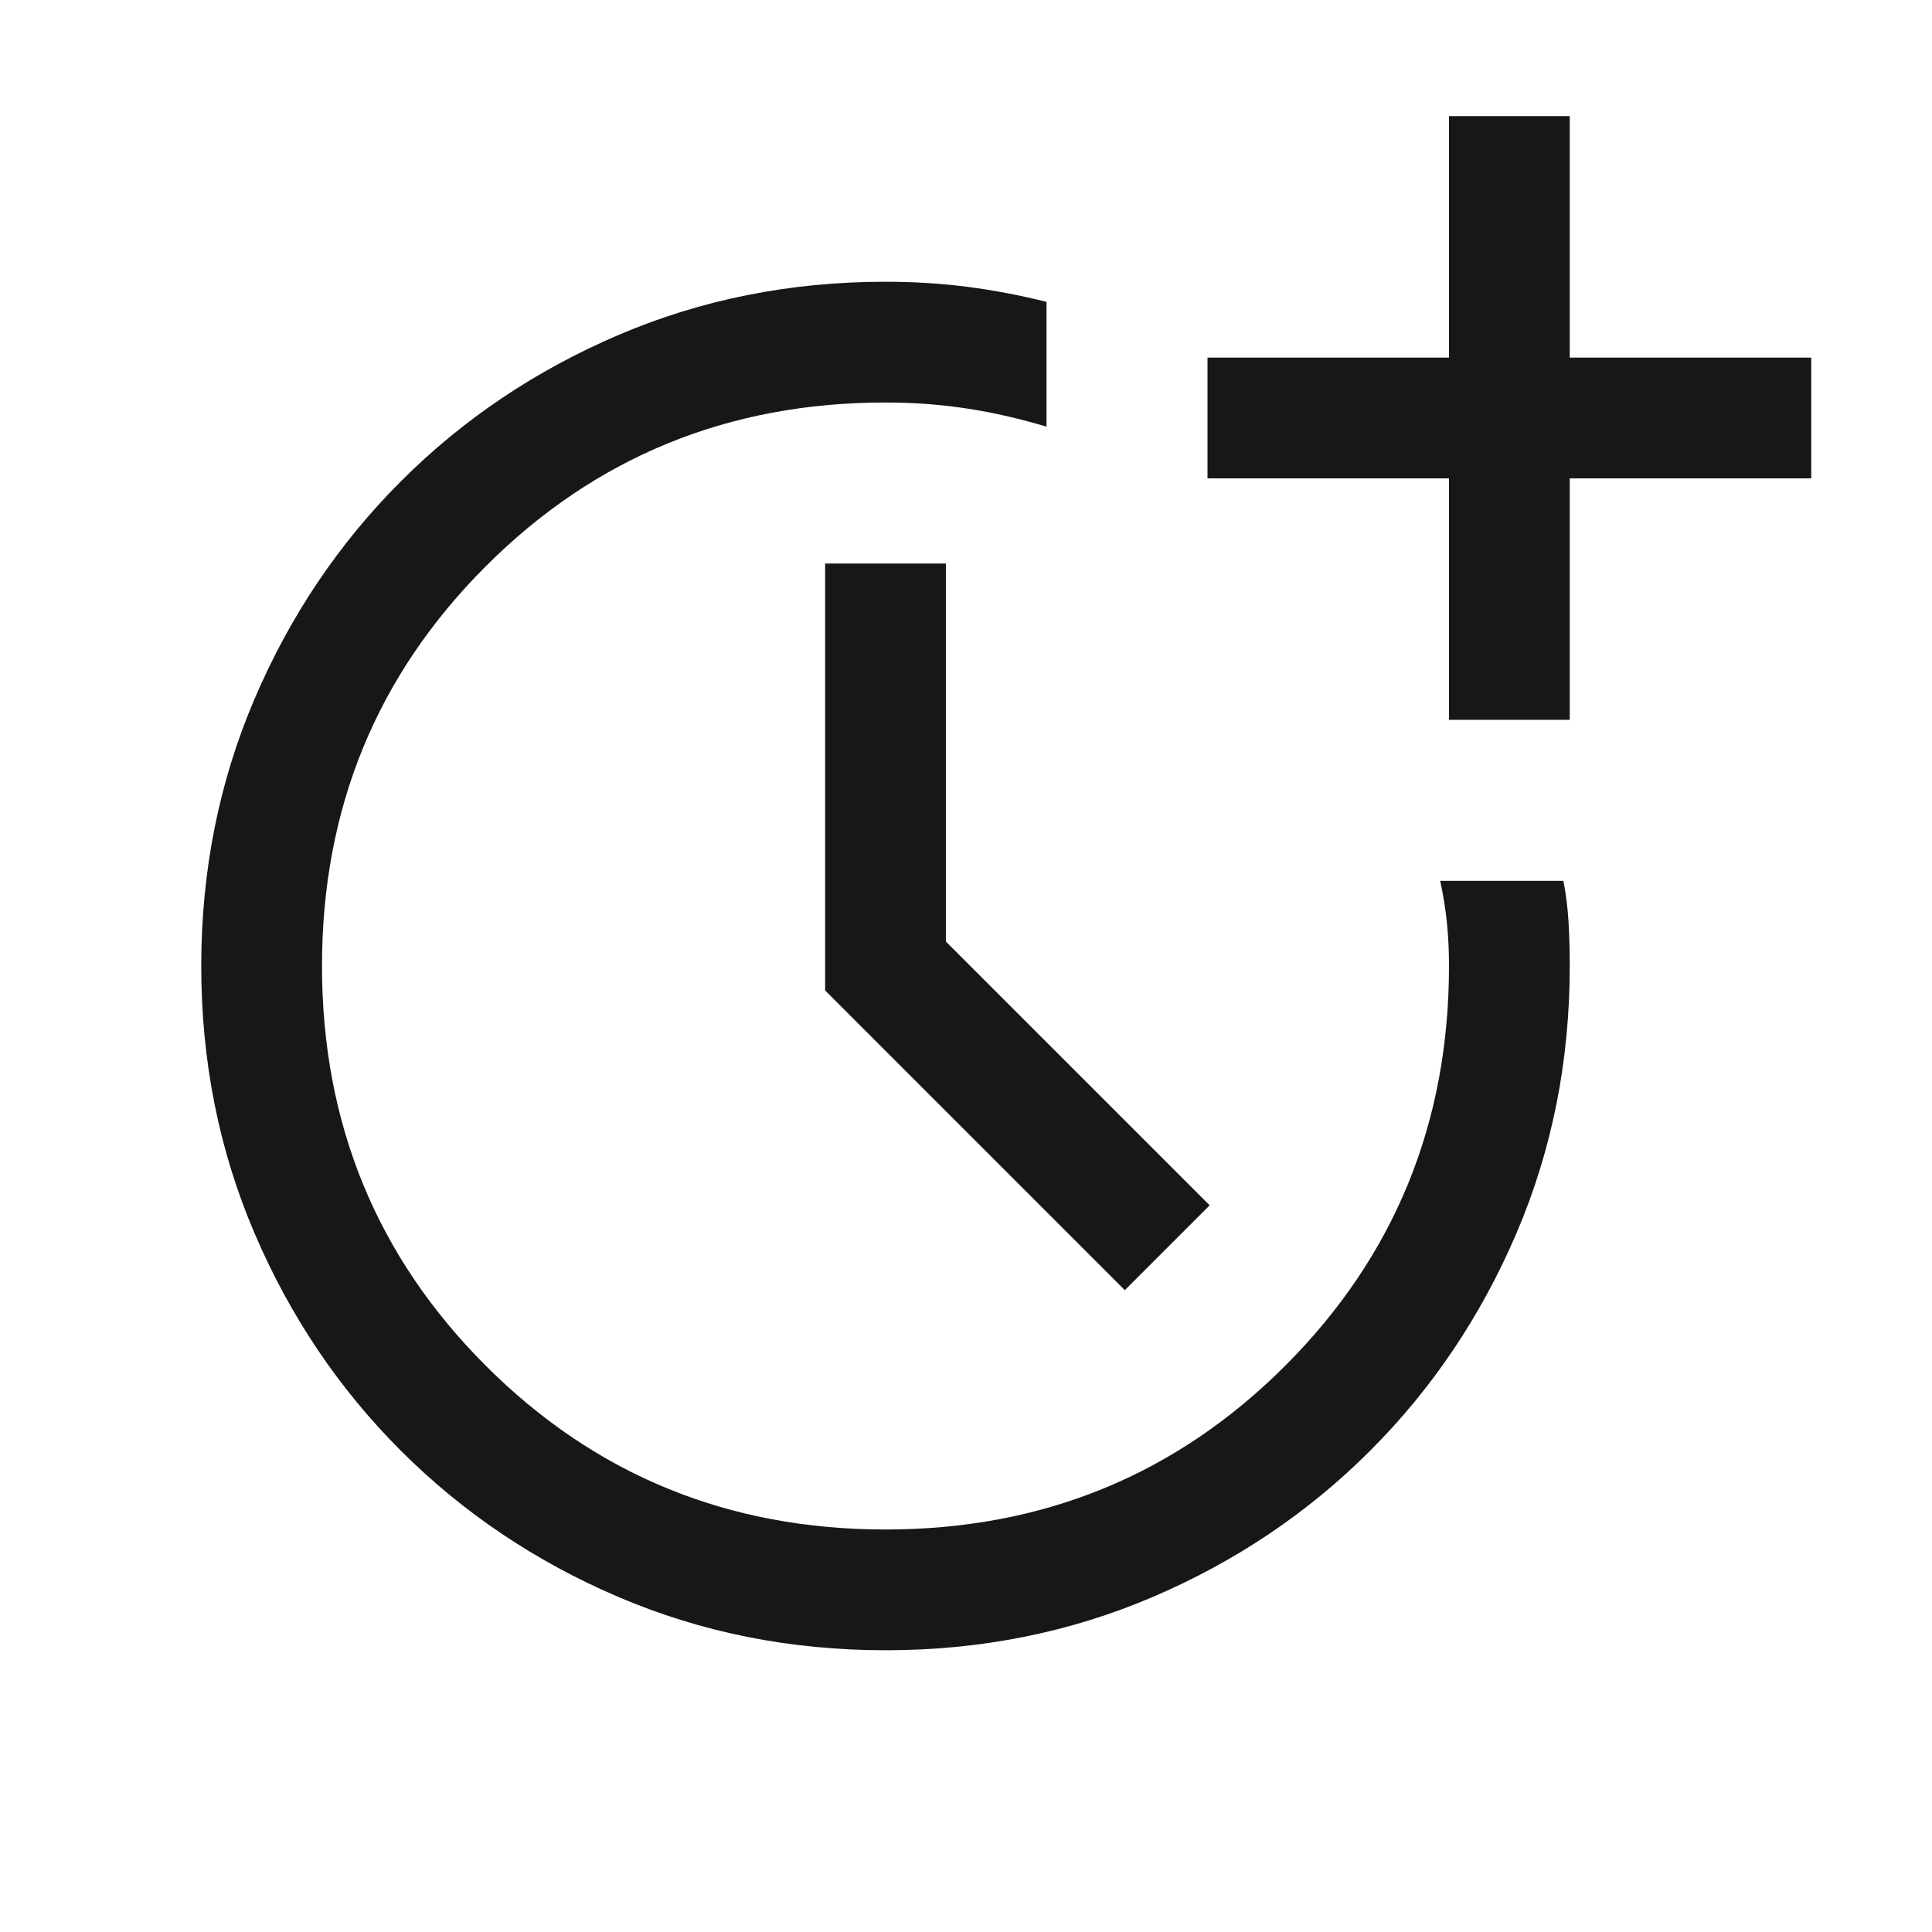 <svg fill="#171717" width="24px" viewBox="0 -960 960 960" height="24px" xmlns="http://www.w3.org/2000/svg"><path d="M440.05-140q-70.82 0-132.69-26.44-61.88-26.44-108.17-72.71-46.29-46.27-72.74-108.12Q100-409.12 100-479.95q0-70.82 26.45-132.69 26.44-61.88 72.72-108.17t108.14-72.74Q369.17-820 440-820q21 0 40.5 2.5T520-810v62q-20-6-39.5-9t-40.5-3q-117.23 0-198.62 81.38Q160-597.23 160-480t81.38 198.62Q322.77-200 440-200t198.62-81.38Q720-362.77 720-480.07q0-10.93-1-21.08-1-10.16-3.38-21.16h61.22q2 10.23 2.58 20.77Q780-491 780-480q0 70.83-26.44 132.69t-72.71 108.14q-46.27 46.28-108.12 72.72Q510.88-140 440.05-140Zm118.87-178.92L410-467.85V-680h60v187.85l131.08 131.07-42.16 42.16ZM720-602.31v-120H600v-60h120v-120h60v120h120v60H780v120h-60Z"></path></svg>